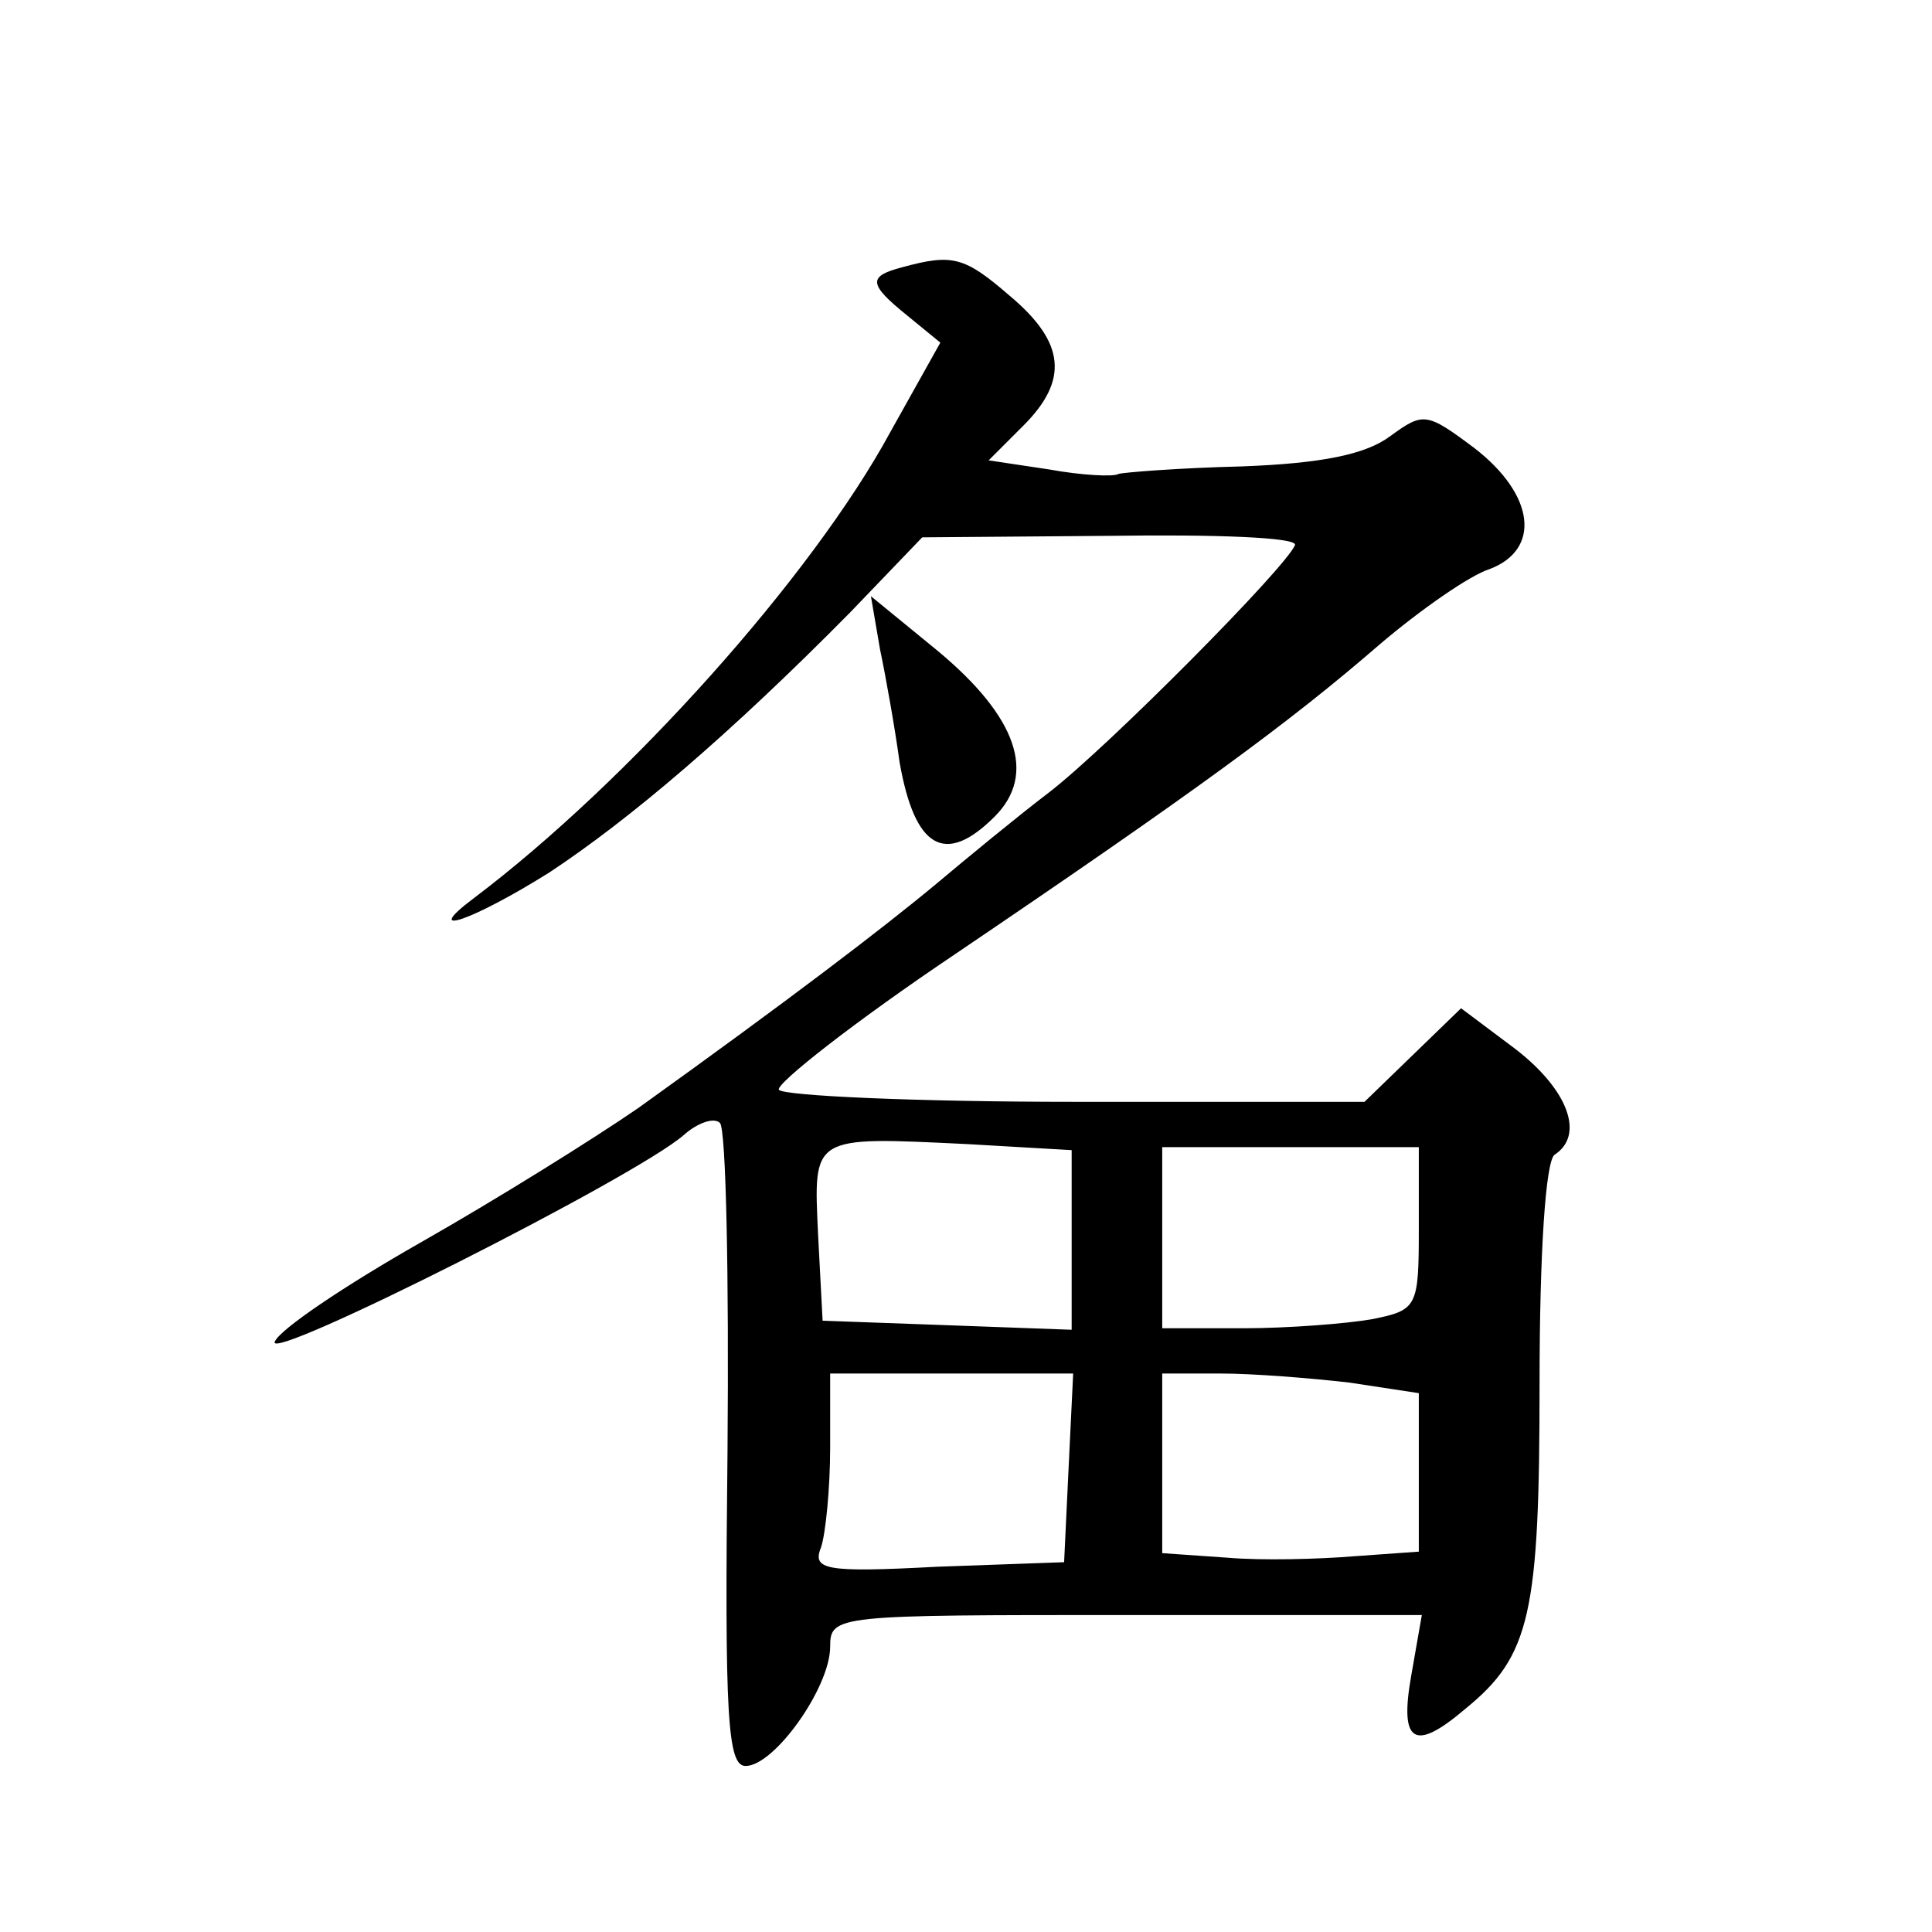 <?xml version="1.0" standalone="no"?>
<!DOCTYPE svg PUBLIC "-//W3C//DTD SVG 20010904//EN"
 "http://www.w3.org/TR/2001/REC-SVG-20010904/DTD/svg10.dtd">
<svg version="1.0" xmlns="http://www.w3.org/2000/svg"
 width="128pt" height="128pt" viewBox="0 0 128 128"
 preserveAspectRatio="xMidYMid meet">
<g transform="translate(0,128) scale(0.1,-0.1)"
fill="#0" stroke="none">
<path d="M598 1103 c-23 -6 -23 -11 3 -32 l22 -18 -33 -59 c-52 -96 -174 -232 -276
-309 -36 -27 -1 -15 50 17 53 35 119 91 199 172 l48 50 125 1 c69 1 123 -1 122
-6 -5 -14 -124 -134 -163 -164 -21 -16 -55 -44 -74 -60 -36 -30 -99 -78 -198 -149
-29 -20 -93 -60 -144 -89 -51 -29 -94 -58 -97 -66 -5 -14 239 109 271 137 9 8 20
12 24 8 4 -4 6 -101 5 -217 -2 -177 0 -209 12 -209 19 0 56 52 56 79 0 21 4 21
196 21 l196 0 -7 -40 c-8 -45 2 -51 36 -22 43 35 49 63 49 216 0 86 4 147 10 151
20 13 9 43 -26 70 l-36 27 -32 -31 -32 -31 -191 0 c-106 0 -194 4 -197 8 -2 4 50
45 117 90 158 107 221 153 281 205 27 23 60 46 73 50 34 13 30 49 -10 80 -32 24
-34 24 -56 8 -16 -12 -45 -18 -98 -20 -42 -1 -79 -4 -82 -5 -3 -2 -24 -1 -46 3
l-40 6 23 23 c30 30 28 55 -9 86 -30 26 -38 28 -71 19z m112 -644 l0 -60 -82 3
-83 3 -3 57 c-3 66 -5 65 99 60 l69 -4 0 -59z m230 7 c0 -52 -1 -54 -31 -60 -17
-3 -56 -6 -85 -6 l-54 0 0 60 0 60 85 0 85 0 0 -54z m-232 -158 l-3 -63 -84 -3
c-75 -4 -83 -2 -77 13 3 9 6 39 6 66 l0 49 80 0 81 0 -3 -62z m186 56 l46 -7 0
-52 0 -53 -42 -3 c-24 -2 -62 -3 -85 -1 l-43 3 0 60 0 59 39 0 c21 0 59 -3 85 -6z
M583 850 c4 -19 10 -53 13 -75 10 -57 30 -69 63 -36 28 28 15 66 -38 110 l-44 36
6 -35z"/>
</g>
</svg>
